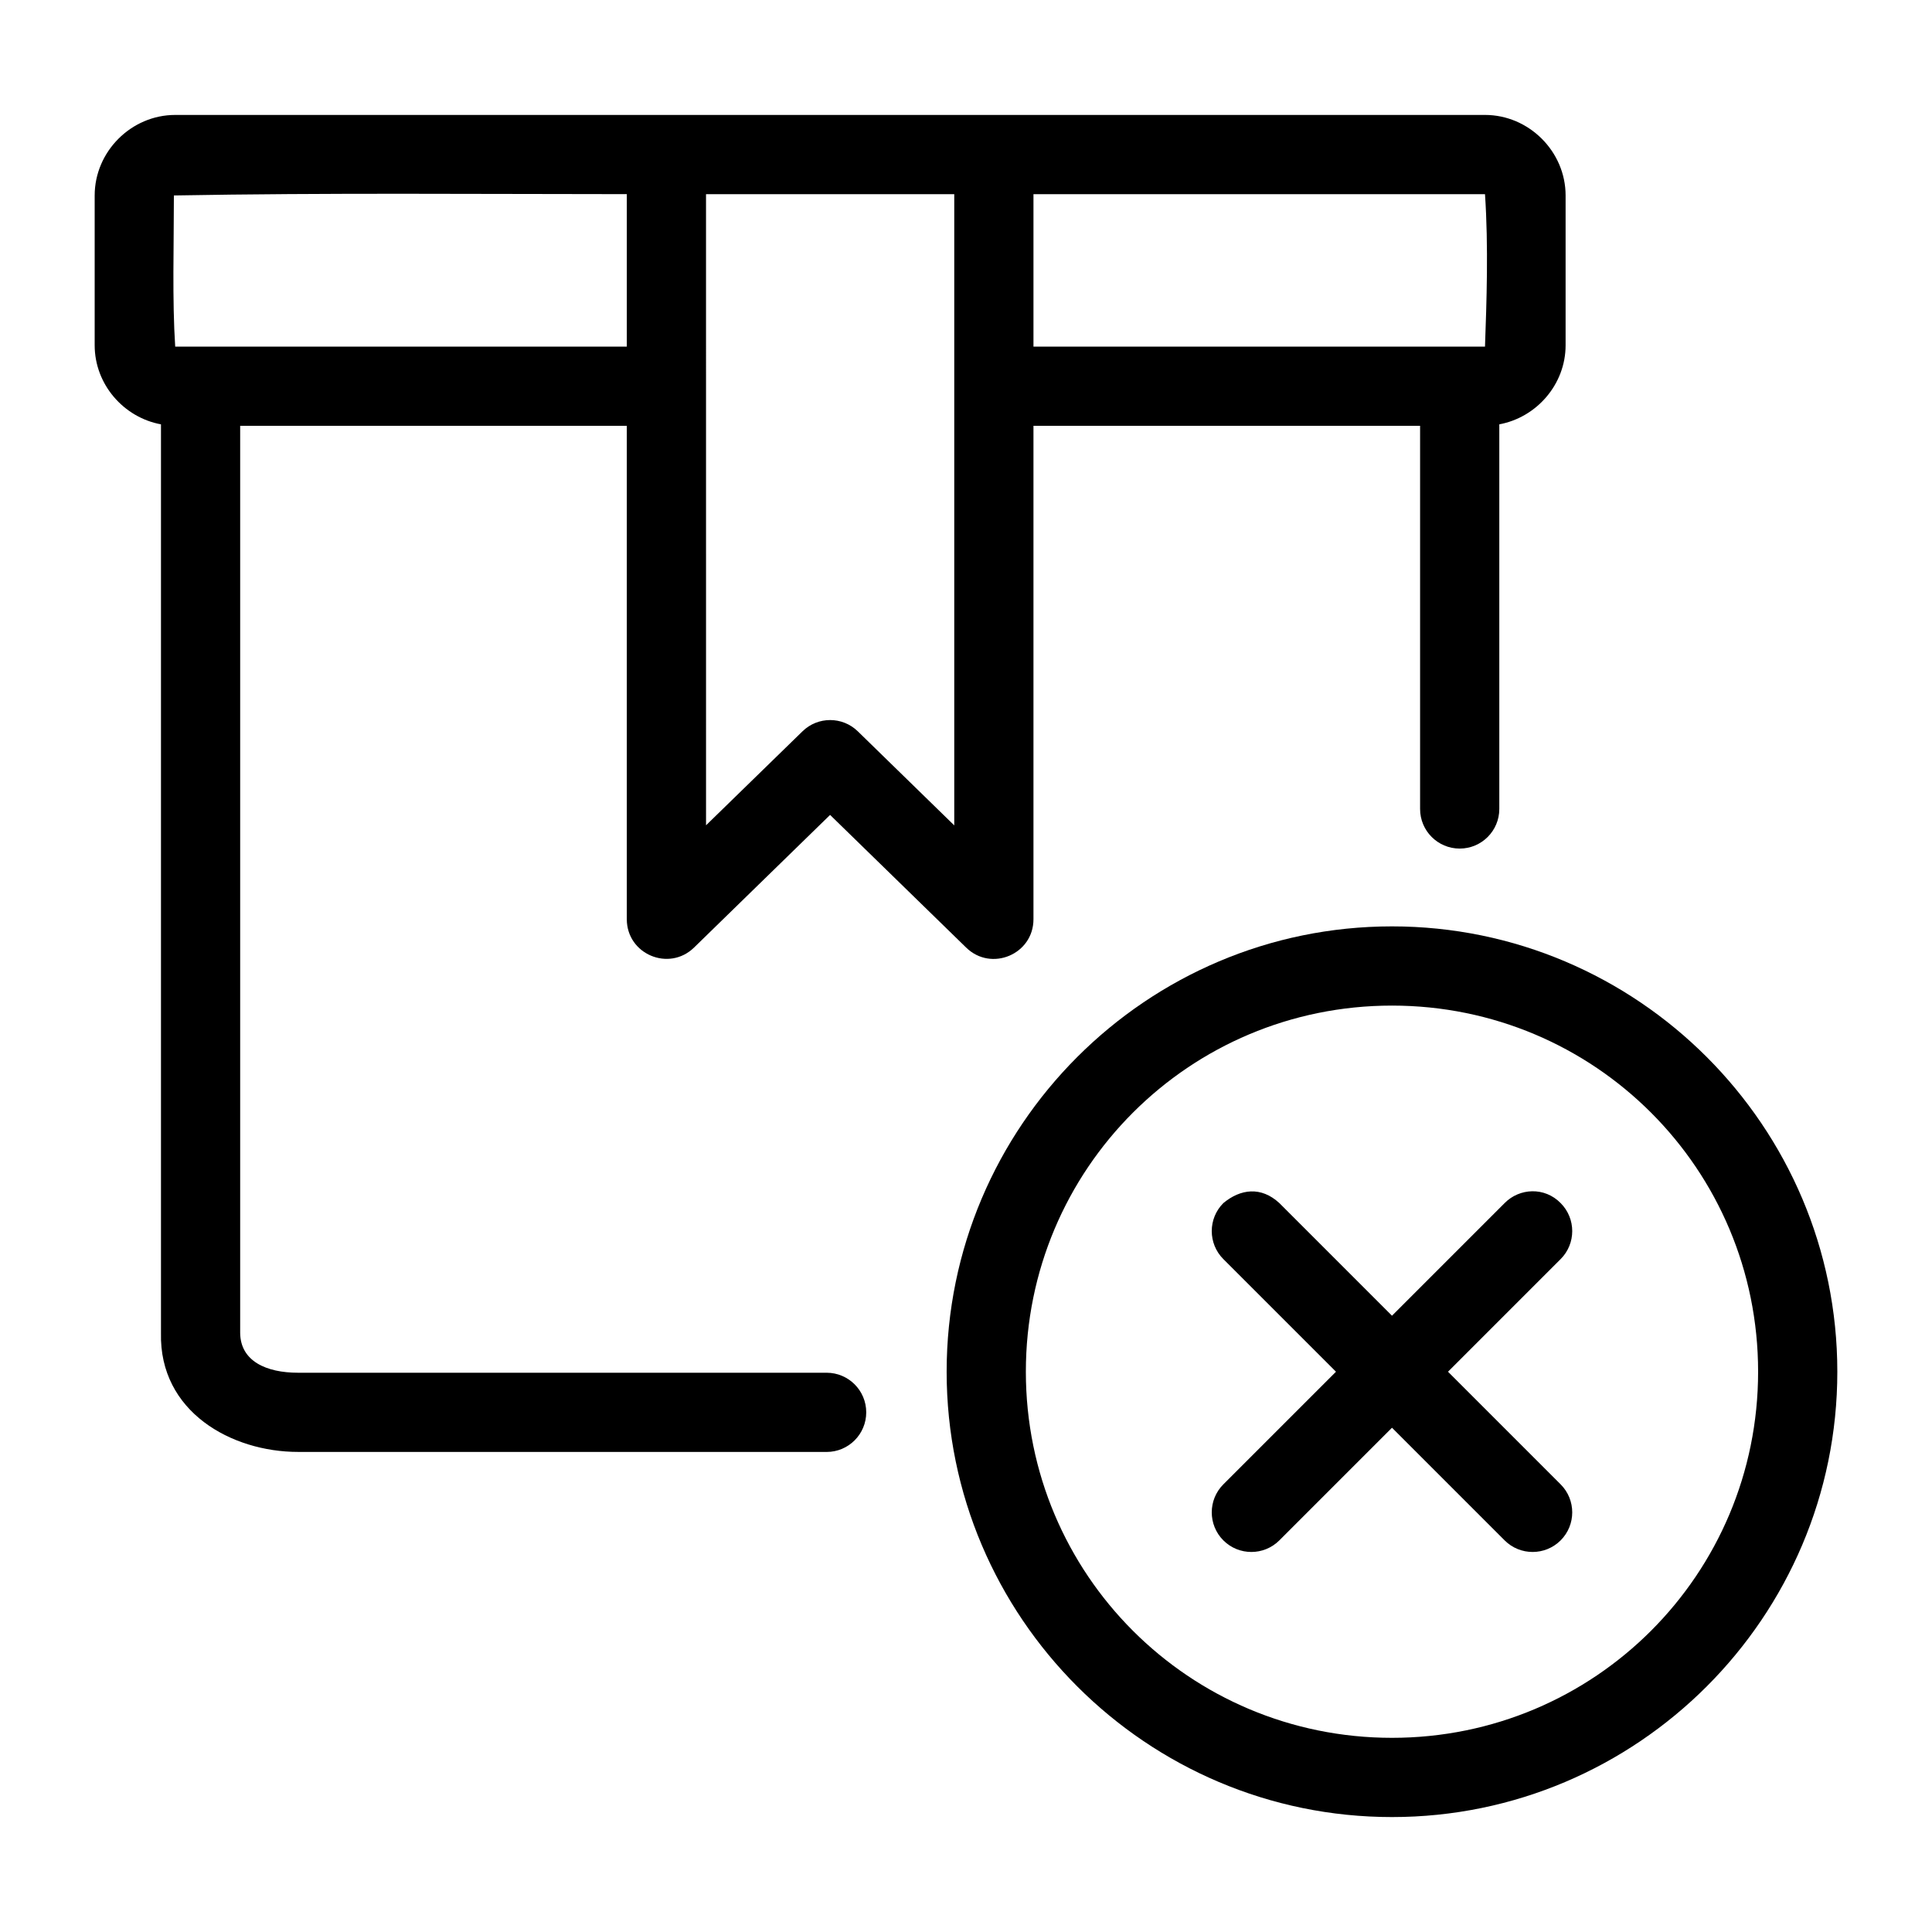 <?xml version="1.0" encoding="UTF-8"?>
<!-- Uploaded to: SVG Find, www.svgrepo.com, Generator: SVG Find Mixer Tools -->
<svg fill="#000000" width="800px" height="800px" version="1.1" viewBox="144 144 512 512" xmlns="http://www.w3.org/2000/svg">
 <g>
  <path d="m190.43 174.46c-11.645 0-21.34 9.699-21.34 21.34v39.707c0 10.355 7.68 19.129 17.57 20.949v240.79c-0.492 20.906 18.699 31.527 36.324 31.527l140.08 0.008c5.797 0 10.496-4.699 10.496-10.496s-4.699-10.496-10.496-10.496h-140.08c-8.391 0-15.254-3.051-15.336-10.535v-240.41h102.46v130.75c0.004 9.281 11.16 13.992 17.816 7.523l36.059-35.156 36.059 35.156c6.652 6.504 17.852 1.781 17.836-7.523v-130.75h102.46v101.54c0 5.797 4.699 10.496 10.496 10.496s10.496-4.699 10.496-10.496v-101.93c9.883-1.832 17.57-10.602 17.57-20.949v-39.707c0-11.645-9.715-21.34-21.359-21.34zm119.68 20.996v40.402h-119.68c-0.805-12.266-0.348-27.023-0.348-40.059 40.539-0.727 80.828-0.352 120.03-0.348zm20.992 0h65.785v167.28l-25.562-24.93c-4.078-3.977-10.582-3.977-14.656 0l-25.562 24.906zm86.777 0h119.66c0.945 13.781 0.414 28.844 0 40.406l-119.66-0.004z"/>
  <path d="m512.89 389.5c-65.055 0-118.02 52.965-118.02 118.02 0 65.055 52.965 118.02 118.02 118.02s118.02-52.965 118.02-118.02c0-65.059-52.965-118.02-118.02-118.02zm0 20.992c53.711 0 97.027 43.312 97.027 97.023 0 53.711-43.316 97.027-97.027 97.027s-97.027-43.316-97.027-97.027c0.004-53.711 43.32-97.023 97.027-97.023z"/>
  <path d="m468.2 462.83c-4.098 4.098-4.098 10.742 0 14.844l29.848 29.848-29.848 29.848c-4.098 4.098-4.098 10.742 0 14.844 4.098 4.098 10.742 4.098 14.844 0l29.848-29.848 29.848 29.848c4.098 4.098 10.742 4.098 14.844 0 4.098-4.098 4.098-10.742 0-14.844l-29.848-29.848 29.848-29.848c4.098-4.098 4.098-10.742 0-14.844-4.227-4.328-10.879-4.023-14.844 0l-29.848 29.848-29.848-29.848c-4.84-4.481-10.312-3.762-14.844 0z"/>
 </g>
</svg>